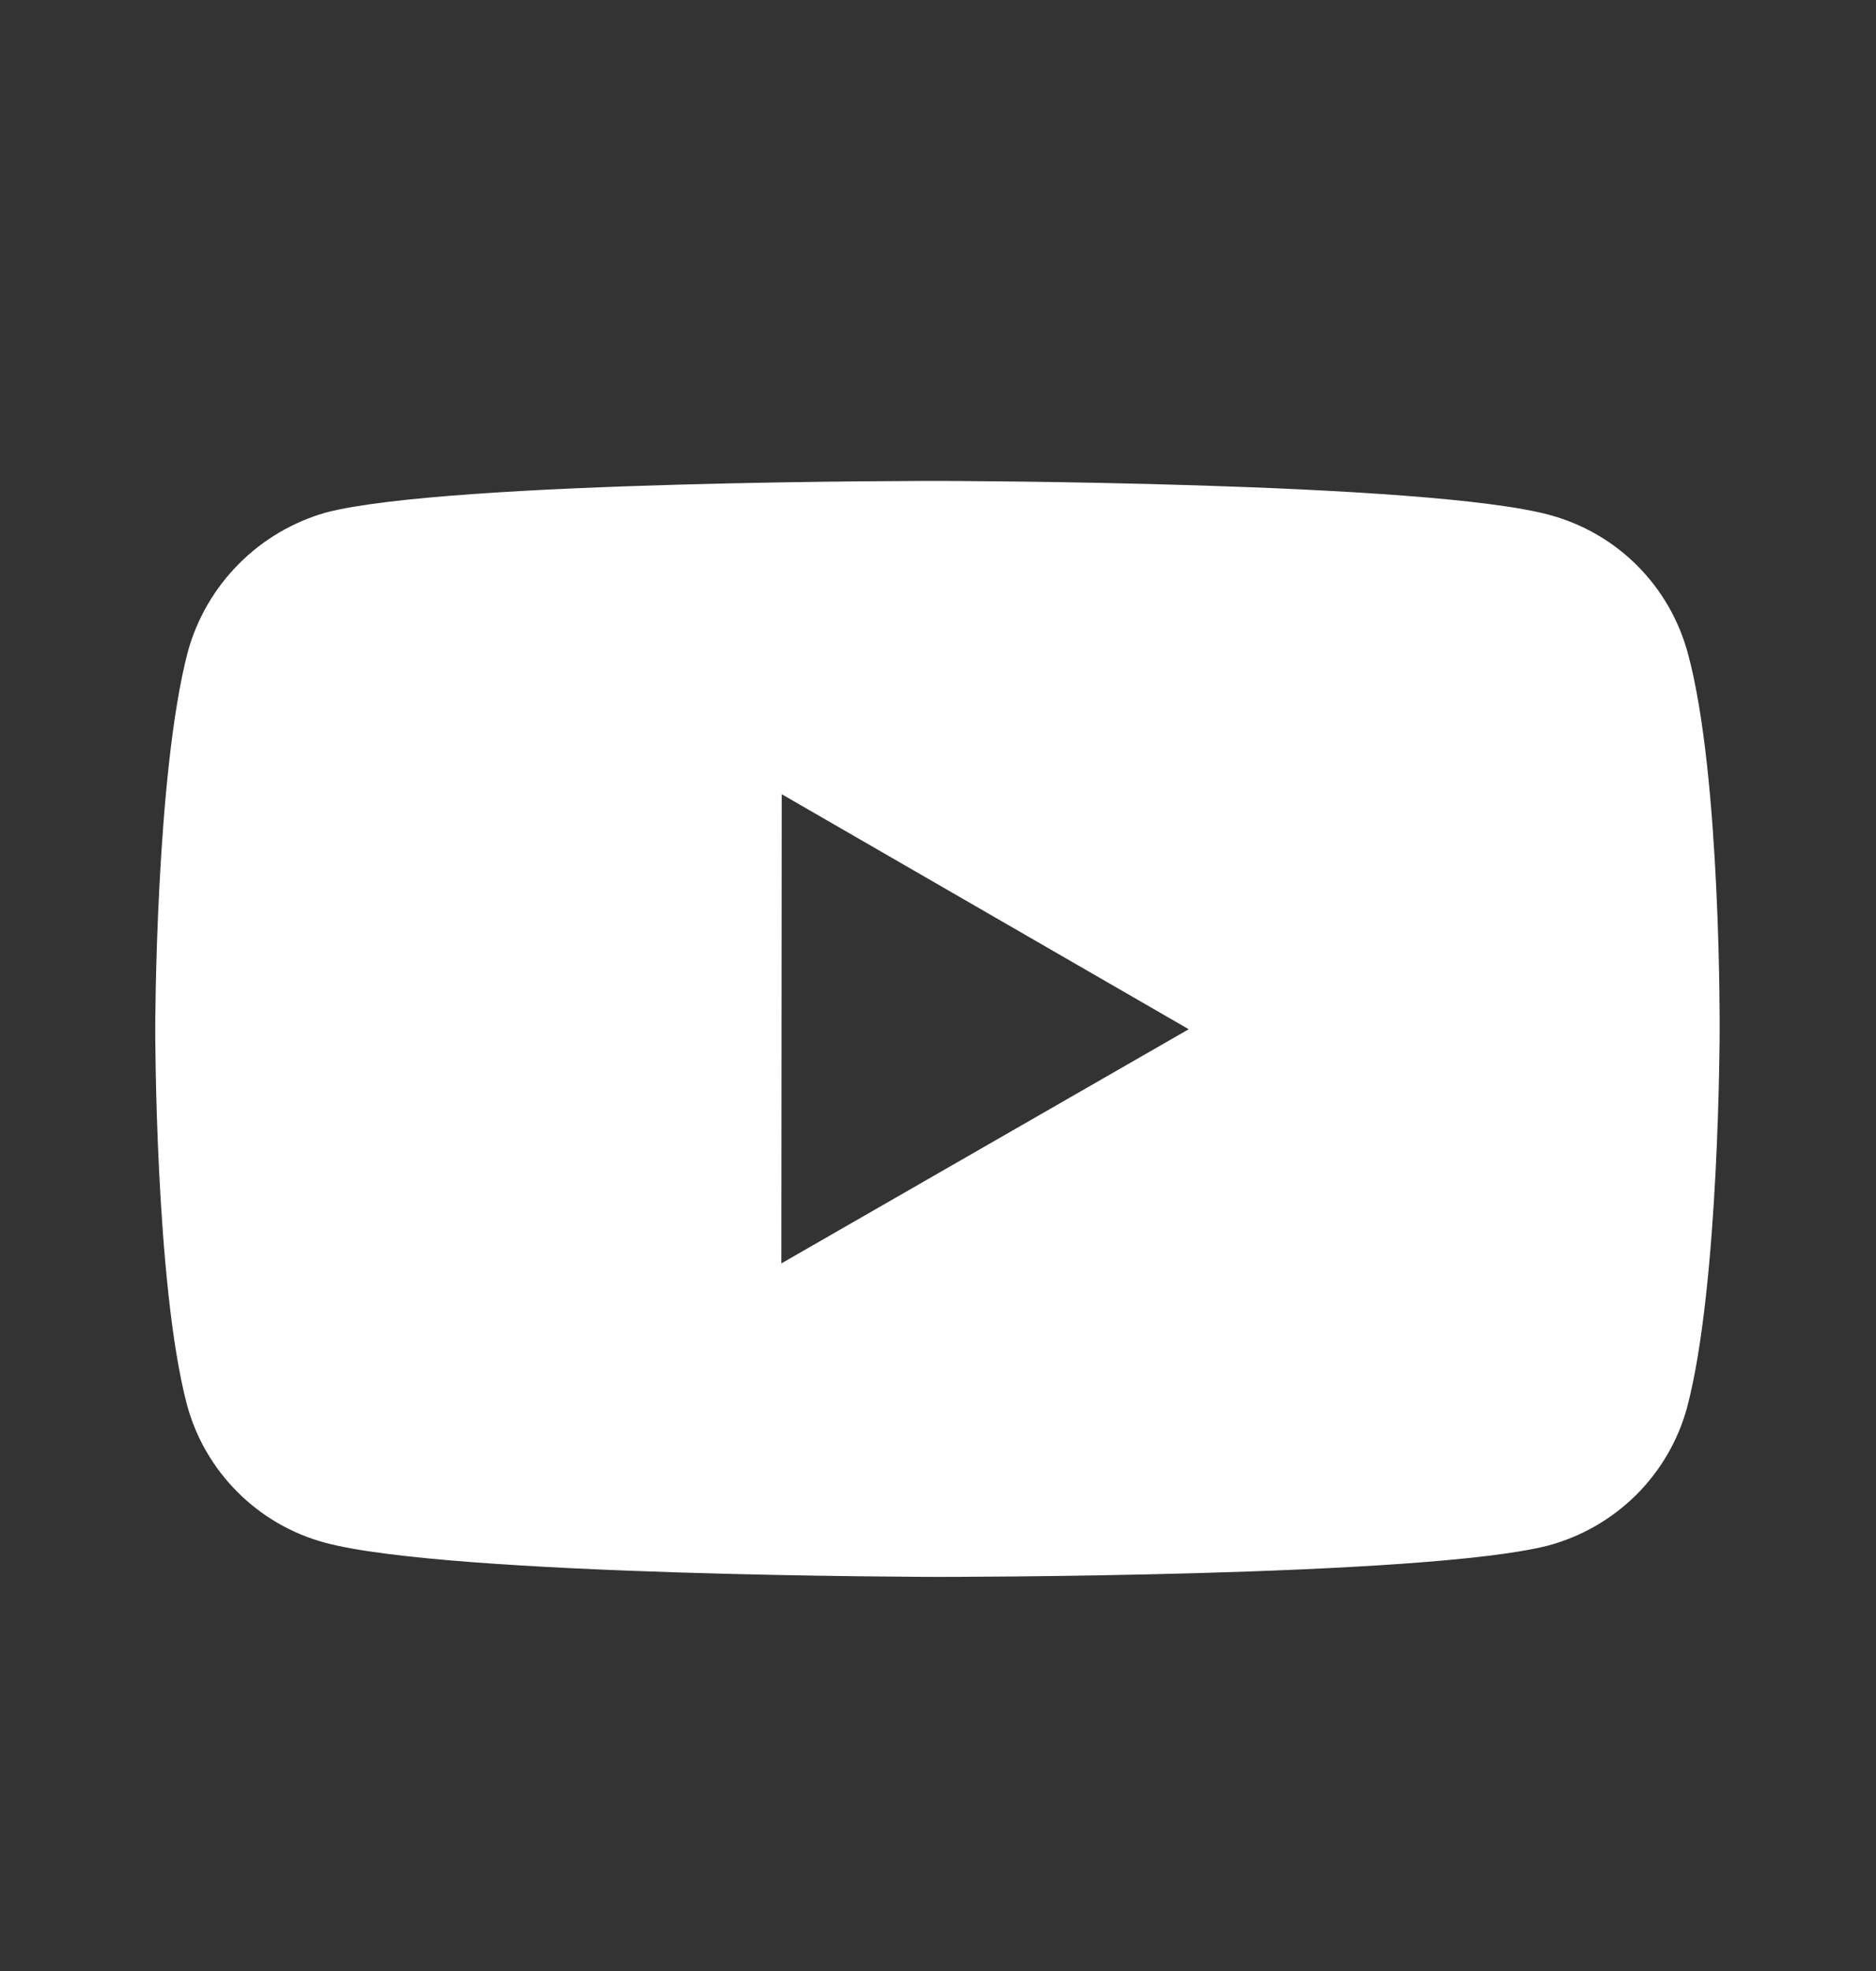 <?xml version="1.0" encoding="UTF-8"?>
<svg xmlns="http://www.w3.org/2000/svg" width="20" height="21" viewBox="0 0 20 21" fill="none">
  <rect x="0" y="0" width="20" height="21" fill="#333333" stroke="none"/>
  <path d="M17.994 6.96C17.899 6.608 17.714 6.287 17.456 6.028C17.199 5.77 16.878 5.584 16.526 5.488C15.221 5.13 10 5.124 10 5.124C10 5.124 4.78 5.118 3.474 5.461C3.122 5.561 2.802 5.75 2.545 6.009C2.287 6.269 2.1 6.59 2.003 6.942C1.658 8.247 1.655 10.954 1.655 10.954C1.655 10.954 1.652 13.674 1.993 14.966C2.185 15.68 2.748 16.244 3.463 16.436C4.781 16.795 9.988 16.801 9.988 16.801C9.988 16.801 15.208 16.806 16.513 16.465C16.865 16.369 17.186 16.183 17.445 15.926C17.703 15.668 17.89 15.348 17.986 14.996C18.331 13.691 18.333 10.986 18.333 10.986C18.333 10.986 18.35 8.265 17.994 6.96ZM8.33 13.461L8.334 8.462L12.673 10.966L8.33 13.461Z" fill="white"></path>
</svg>
